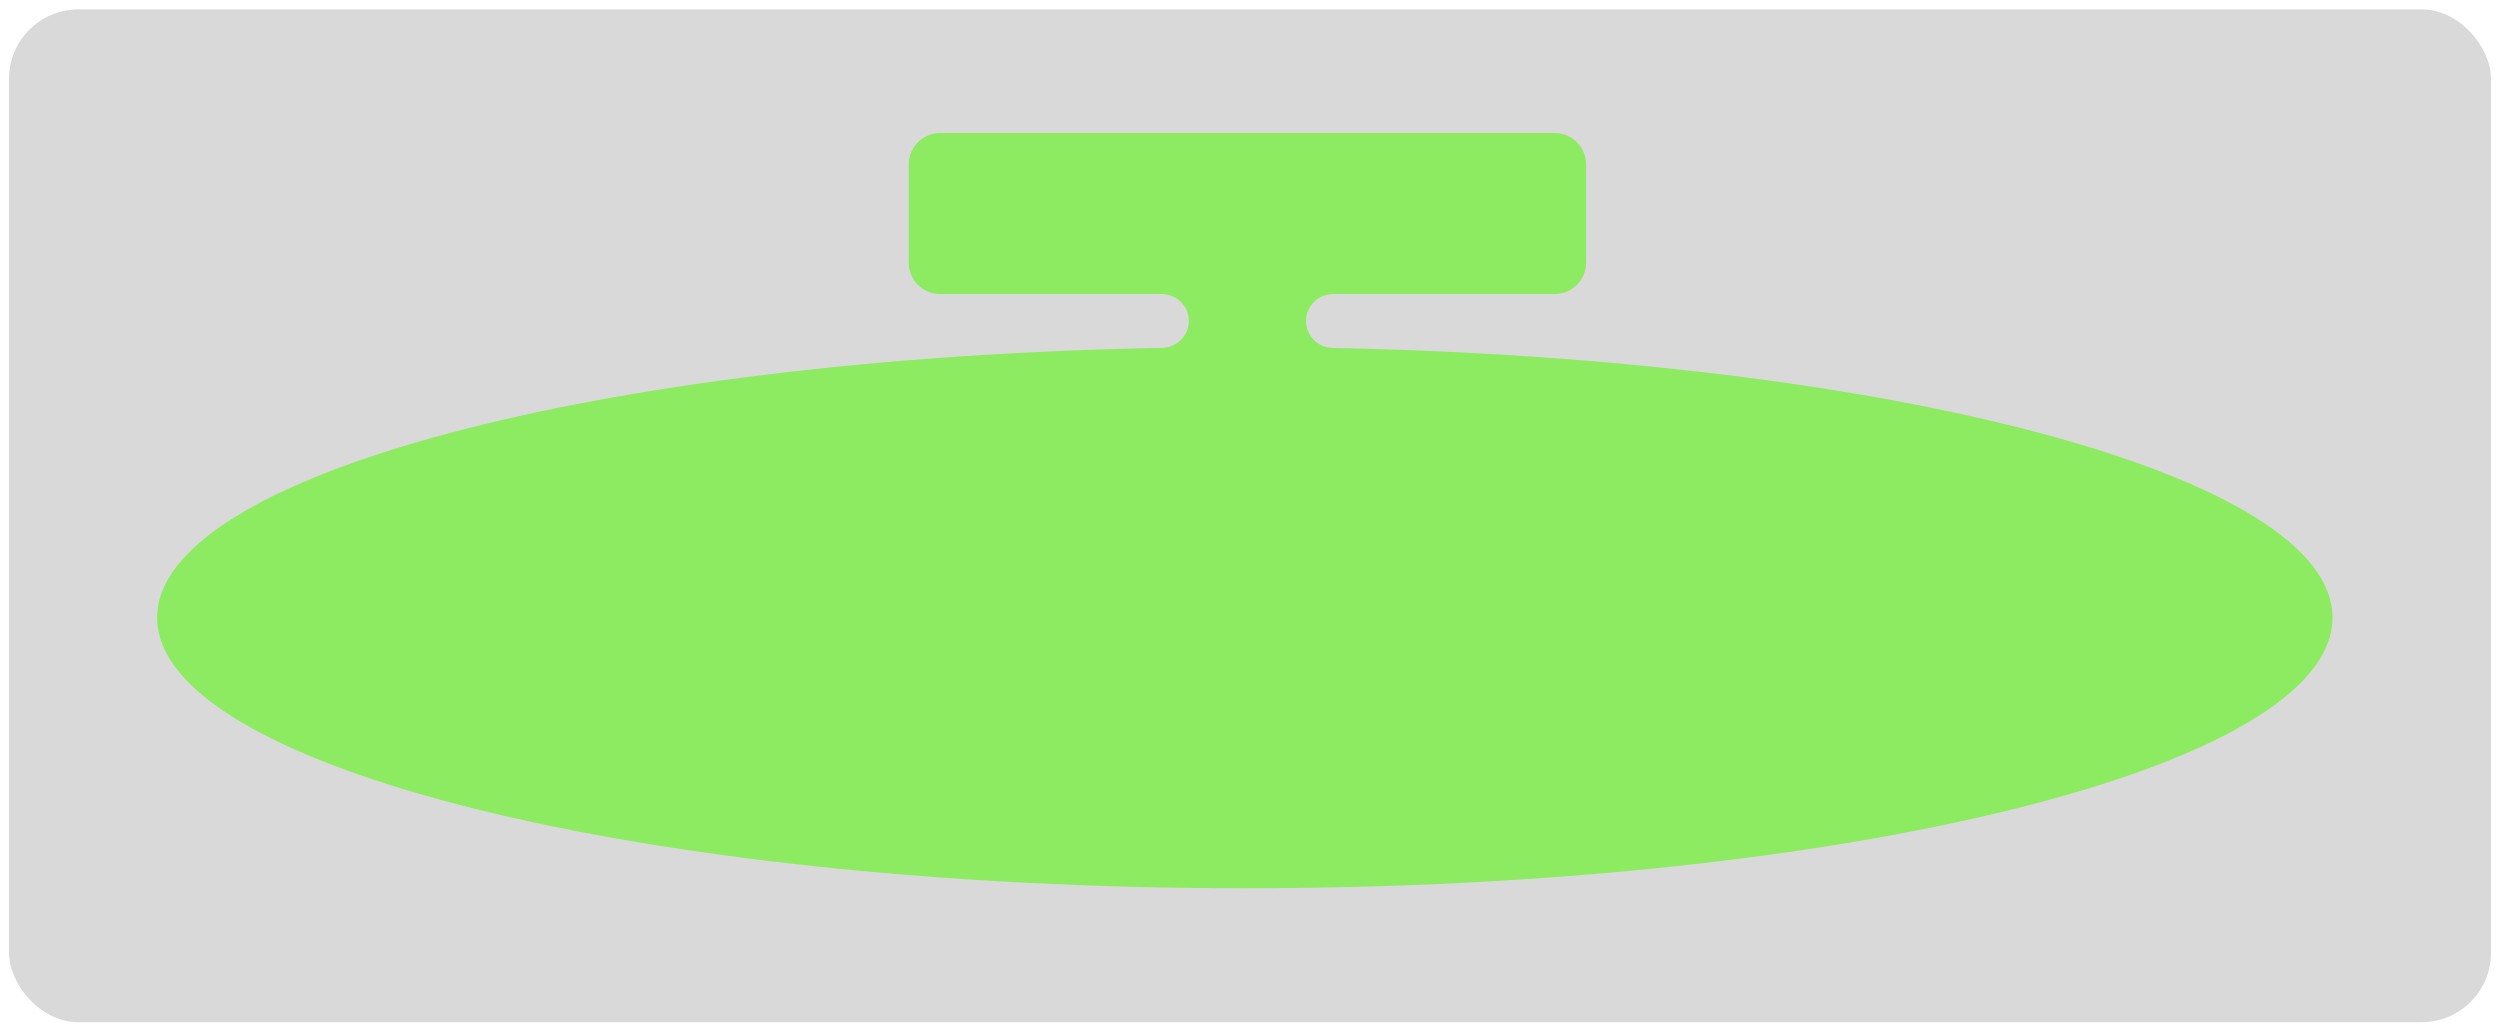 <?xml version="1.0" encoding="UTF-8"?> <svg xmlns="http://www.w3.org/2000/svg" width="1802" height="743" viewBox="0 0 1802 743" fill="none"> <g filter="url(#filter0_dii_476_5701)"> <rect x="0.5" y="0.762" width="1789" height="730.033" rx="50" fill="#D9D9D9"></rect> </g> <g filter="url(#filter1_ddi_476_5701)"> <path fill-rule="evenodd" clip-rule="evenodd" d="M652.734 116.332C652.734 103.77 662.918 93.586 675.48 93.586H1118.25C1130.81 93.586 1140.99 103.77 1140.99 116.332V186.958C1140.99 199.52 1130.81 209.704 1118.25 209.704H958.502C947.795 209.704 939.116 218.383 939.116 229.09V229.09C939.116 239.692 947.697 248.322 958.297 248.533C1361.68 256.55 1678.99 340.526 1678.99 442.938C1678.99 550.652 1327.99 637.971 895 637.971C462.013 637.971 111.008 550.652 111.008 442.938C111.008 340.209 430.283 256.03 835.451 248.46C846.041 248.263 854.62 239.645 854.62 229.053V229.053C854.62 218.367 845.957 209.704 835.27 209.704H675.48C662.918 209.704 652.734 199.52 652.734 186.958V116.332Z" fill="#8CEB61"></path> </g> <defs> <filter id="filter0_dii_476_5701" x="-3.5" y="-3.238" width="1805" height="746.033" filterUnits="userSpaceOnUse" color-interpolation-filters="sRGB"> <feFlood flood-opacity="0" result="BackgroundImageFix"></feFlood> <feColorMatrix in="SourceAlpha" type="matrix" values="0 0 0 0 0 0 0 0 0 0 0 0 0 0 0 0 0 0 127 0" result="hardAlpha"></feColorMatrix> <feOffset dx="6" dy="6"></feOffset> <feGaussianBlur stdDeviation="3"></feGaussianBlur> <feComposite in2="hardAlpha" operator="out"></feComposite> <feColorMatrix type="matrix" values="0 0 0 0 0 0 0 0 0 0 0 0 0 0 0 0 0 0 0.15 0"></feColorMatrix> <feBlend mode="normal" in2="BackgroundImageFix" result="effect1_dropShadow_476_5701"></feBlend> <feBlend mode="normal" in="SourceGraphic" in2="effect1_dropShadow_476_5701" result="shape"></feBlend> <feColorMatrix in="SourceAlpha" type="matrix" values="0 0 0 0 0 0 0 0 0 0 0 0 0 0 0 0 0 0 127 0" result="hardAlpha"></feColorMatrix> <feOffset dx="4" dy="4"></feOffset> <feGaussianBlur stdDeviation="2"></feGaussianBlur> <feComposite in2="hardAlpha" operator="arithmetic" k2="-1" k3="1"></feComposite> <feColorMatrix type="matrix" values="0 0 0 0 1 0 0 0 0 1 0 0 0 0 1 0 0 0 0.55 0"></feColorMatrix> <feBlend mode="normal" in2="shape" result="effect2_innerShadow_476_5701"></feBlend> <feColorMatrix in="SourceAlpha" type="matrix" values="0 0 0 0 0 0 0 0 0 0 0 0 0 0 0 0 0 0 127 0" result="hardAlpha"></feColorMatrix> <feOffset dx="-4" dy="-4"></feOffset> <feGaussianBlur stdDeviation="3"></feGaussianBlur> <feComposite in2="hardAlpha" operator="arithmetic" k2="-1" k3="1"></feComposite> <feColorMatrix type="matrix" values="0 0 0 0 0.267 0 0 0 0 0.267 0 0 0 0 0.267 0 0 0 0.5 0"></feColorMatrix> <feBlend mode="normal" in2="effect2_innerShadow_476_5701" result="effect3_innerShadow_476_5701"></feBlend> </filter> <filter id="filter1_ddi_476_5701" x="103.381" y="85.959" width="1580.16" height="556.561" filterUnits="userSpaceOnUse" color-interpolation-filters="sRGB"> <feFlood flood-opacity="0" result="BackgroundImageFix"></feFlood> <feColorMatrix in="SourceAlpha" type="matrix" values="0 0 0 0 0 0 0 0 0 0 0 0 0 0 0 0 0 0 127 0" result="hardAlpha"></feColorMatrix> <feOffset dx="2.275" dy="2.275"></feOffset> <feGaussianBlur stdDeviation="1.137"></feGaussianBlur> <feComposite in2="hardAlpha" operator="out"></feComposite> <feColorMatrix type="matrix" values="0 0 0 0 1 0 0 0 0 1 0 0 0 0 1 0 0 0 0.55 0"></feColorMatrix> <feBlend mode="normal" in2="BackgroundImageFix" result="effect1_dropShadow_476_5701"></feBlend> <feColorMatrix in="SourceAlpha" type="matrix" values="0 0 0 0 0 0 0 0 0 0 0 0 0 0 0 0 0 0 127 0" result="hardAlpha"></feColorMatrix> <feOffset dx="-3.813" dy="-3.813"></feOffset> <feGaussianBlur stdDeviation="1.907"></feGaussianBlur> <feComposite in2="hardAlpha" operator="out"></feComposite> <feColorMatrix type="matrix" values="0 0 0 0 0 0 0 0 0 0 0 0 0 0 0 0 0 0 0.25 0"></feColorMatrix> <feBlend mode="normal" in2="effect1_dropShadow_476_5701" result="effect2_dropShadow_476_5701"></feBlend> <feBlend mode="normal" in="SourceGraphic" in2="effect2_dropShadow_476_5701" result="shape"></feBlend> <feColorMatrix in="SourceAlpha" type="matrix" values="0 0 0 0 0 0 0 0 0 0 0 0 0 0 0 0 0 0 127 0" result="hardAlpha"></feColorMatrix> <feOffset dx="3.813" dy="3.813"></feOffset> <feGaussianBlur stdDeviation="2.86"></feGaussianBlur> <feComposite in2="hardAlpha" operator="arithmetic" k2="-1" k3="1"></feComposite> <feColorMatrix type="matrix" values="0 0 0 0 0 0 0 0 0 0 0 0 0 0 0 0 0 0 0.25 0"></feColorMatrix> <feBlend mode="normal" in2="shape" result="effect3_innerShadow_476_5701"></feBlend> </filter> </defs> </svg> 
